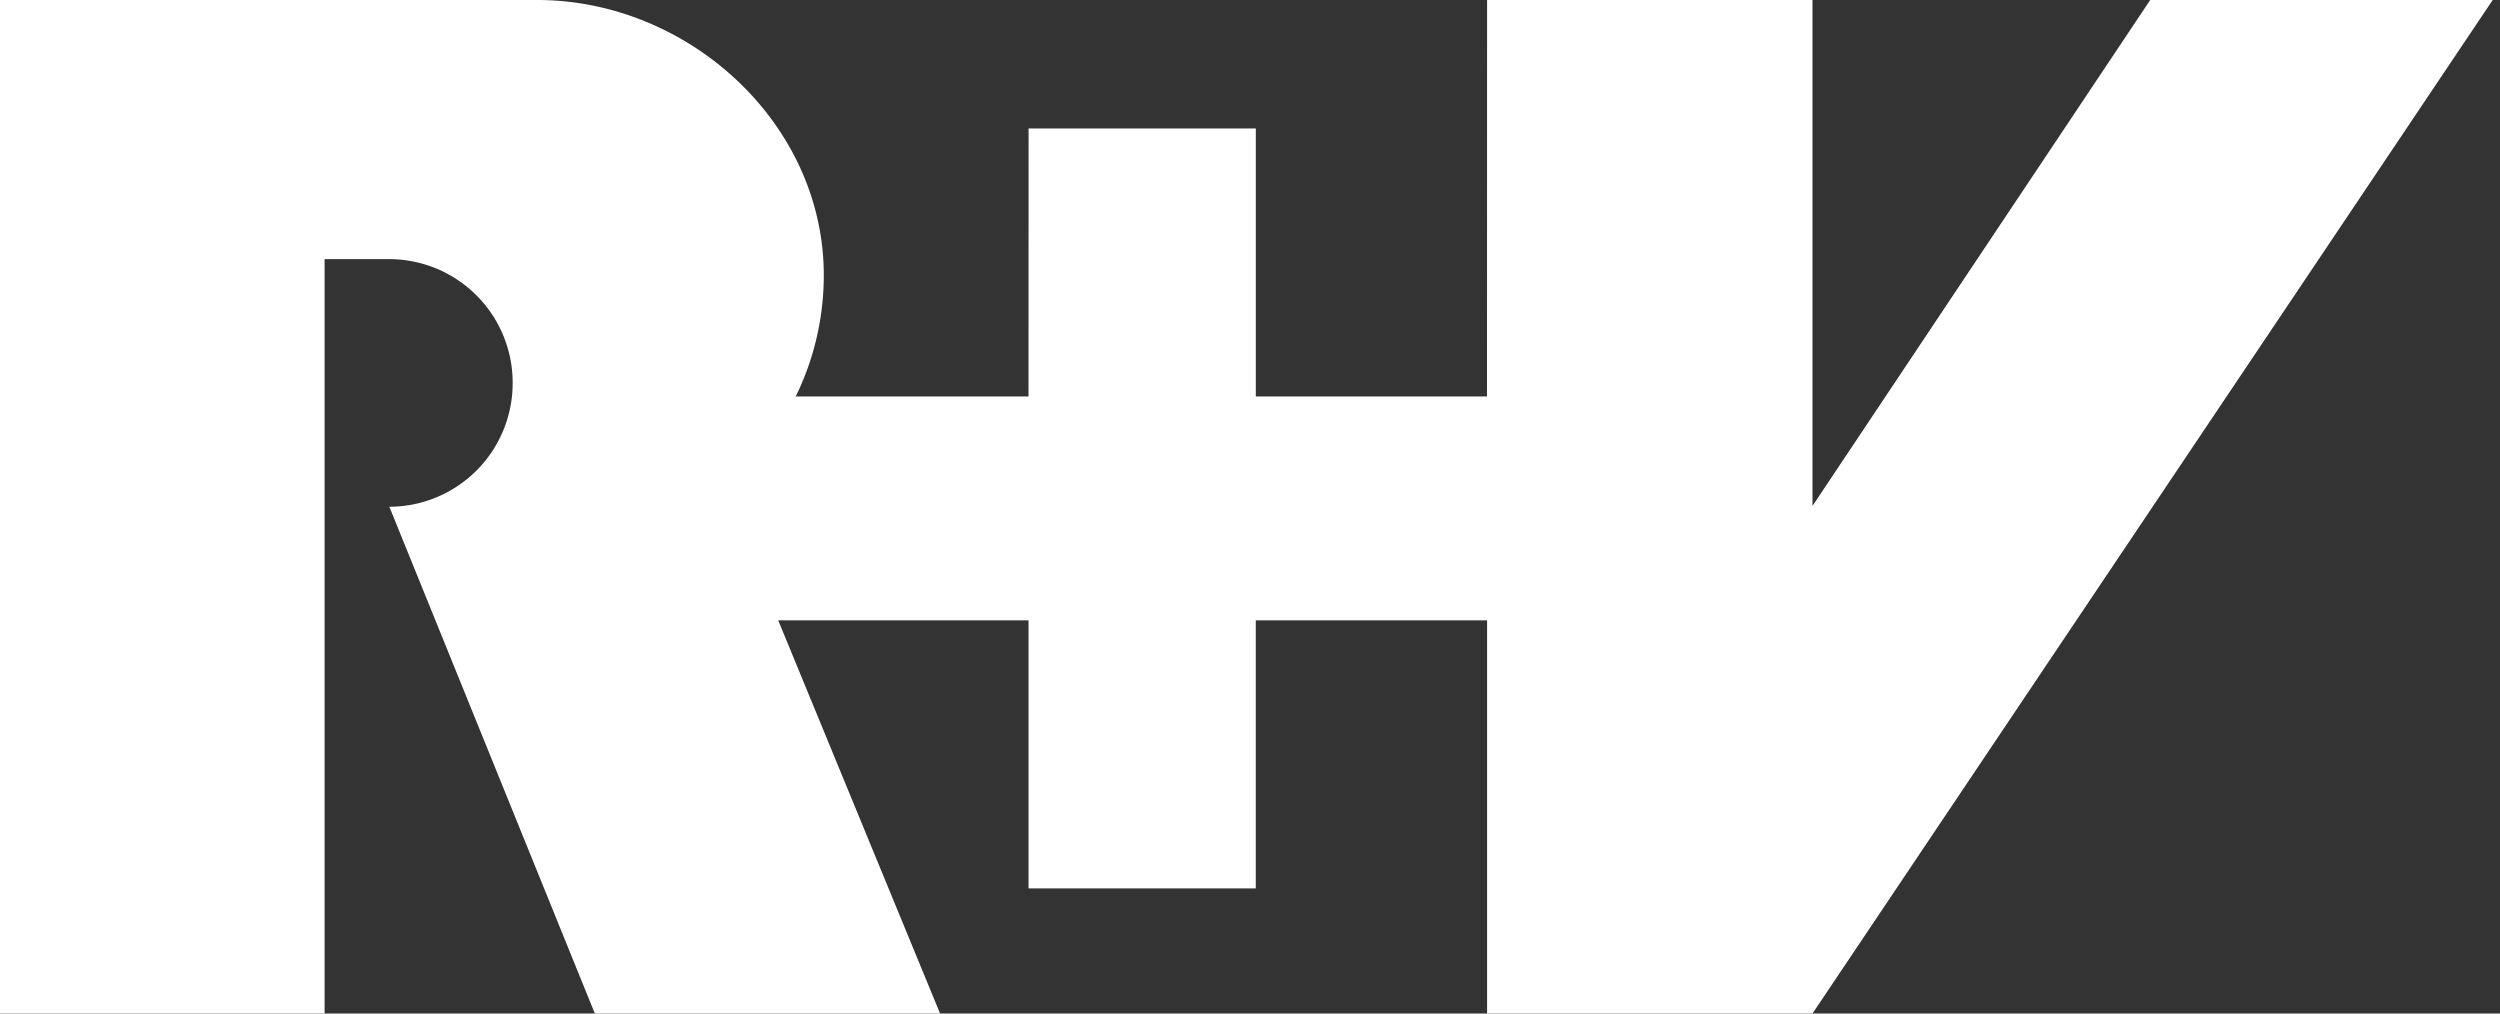 <svg width="74" height="30" viewBox="0 0 74 30" fill="none" xmlns="http://www.w3.org/2000/svg">
    <rect x="0" y="0" width="74" height="30" fill="#333333" stroke="none"/>
    <g clip-path="url(#6fjb4tvvsa)">
        <path fill-rule="evenodd" clip-rule="evenodd" d="M73.784 0H63.646L53.65 14.975V0h-9.632l-.003 11.735h-6.843V3.803h-6.726l-.002 7.932h-6.89a8.15 8.15 0 0 0 .83-3.59c0-4.496-4-8.14-8.477-8.145H0v30h9.608V7.67h1.915a3.66 3.66 0 0 1 3.652 3.668A3.658 3.658 0 0 1 11.525 15l6.082 15h10.219l-4.791-11.638h7.41v7.935h6.726v-7.935h6.847V30h9.632L73.784 0z" fill="#fff"/>
    </g>
    <defs>
        <clipPath id="6fjb4tvvsa">
            <path fill="#fff" transform="scale(1.003)" d="M0 0h73.585v29.919H0z"/>
        </clipPath>
    </defs>
</svg>
